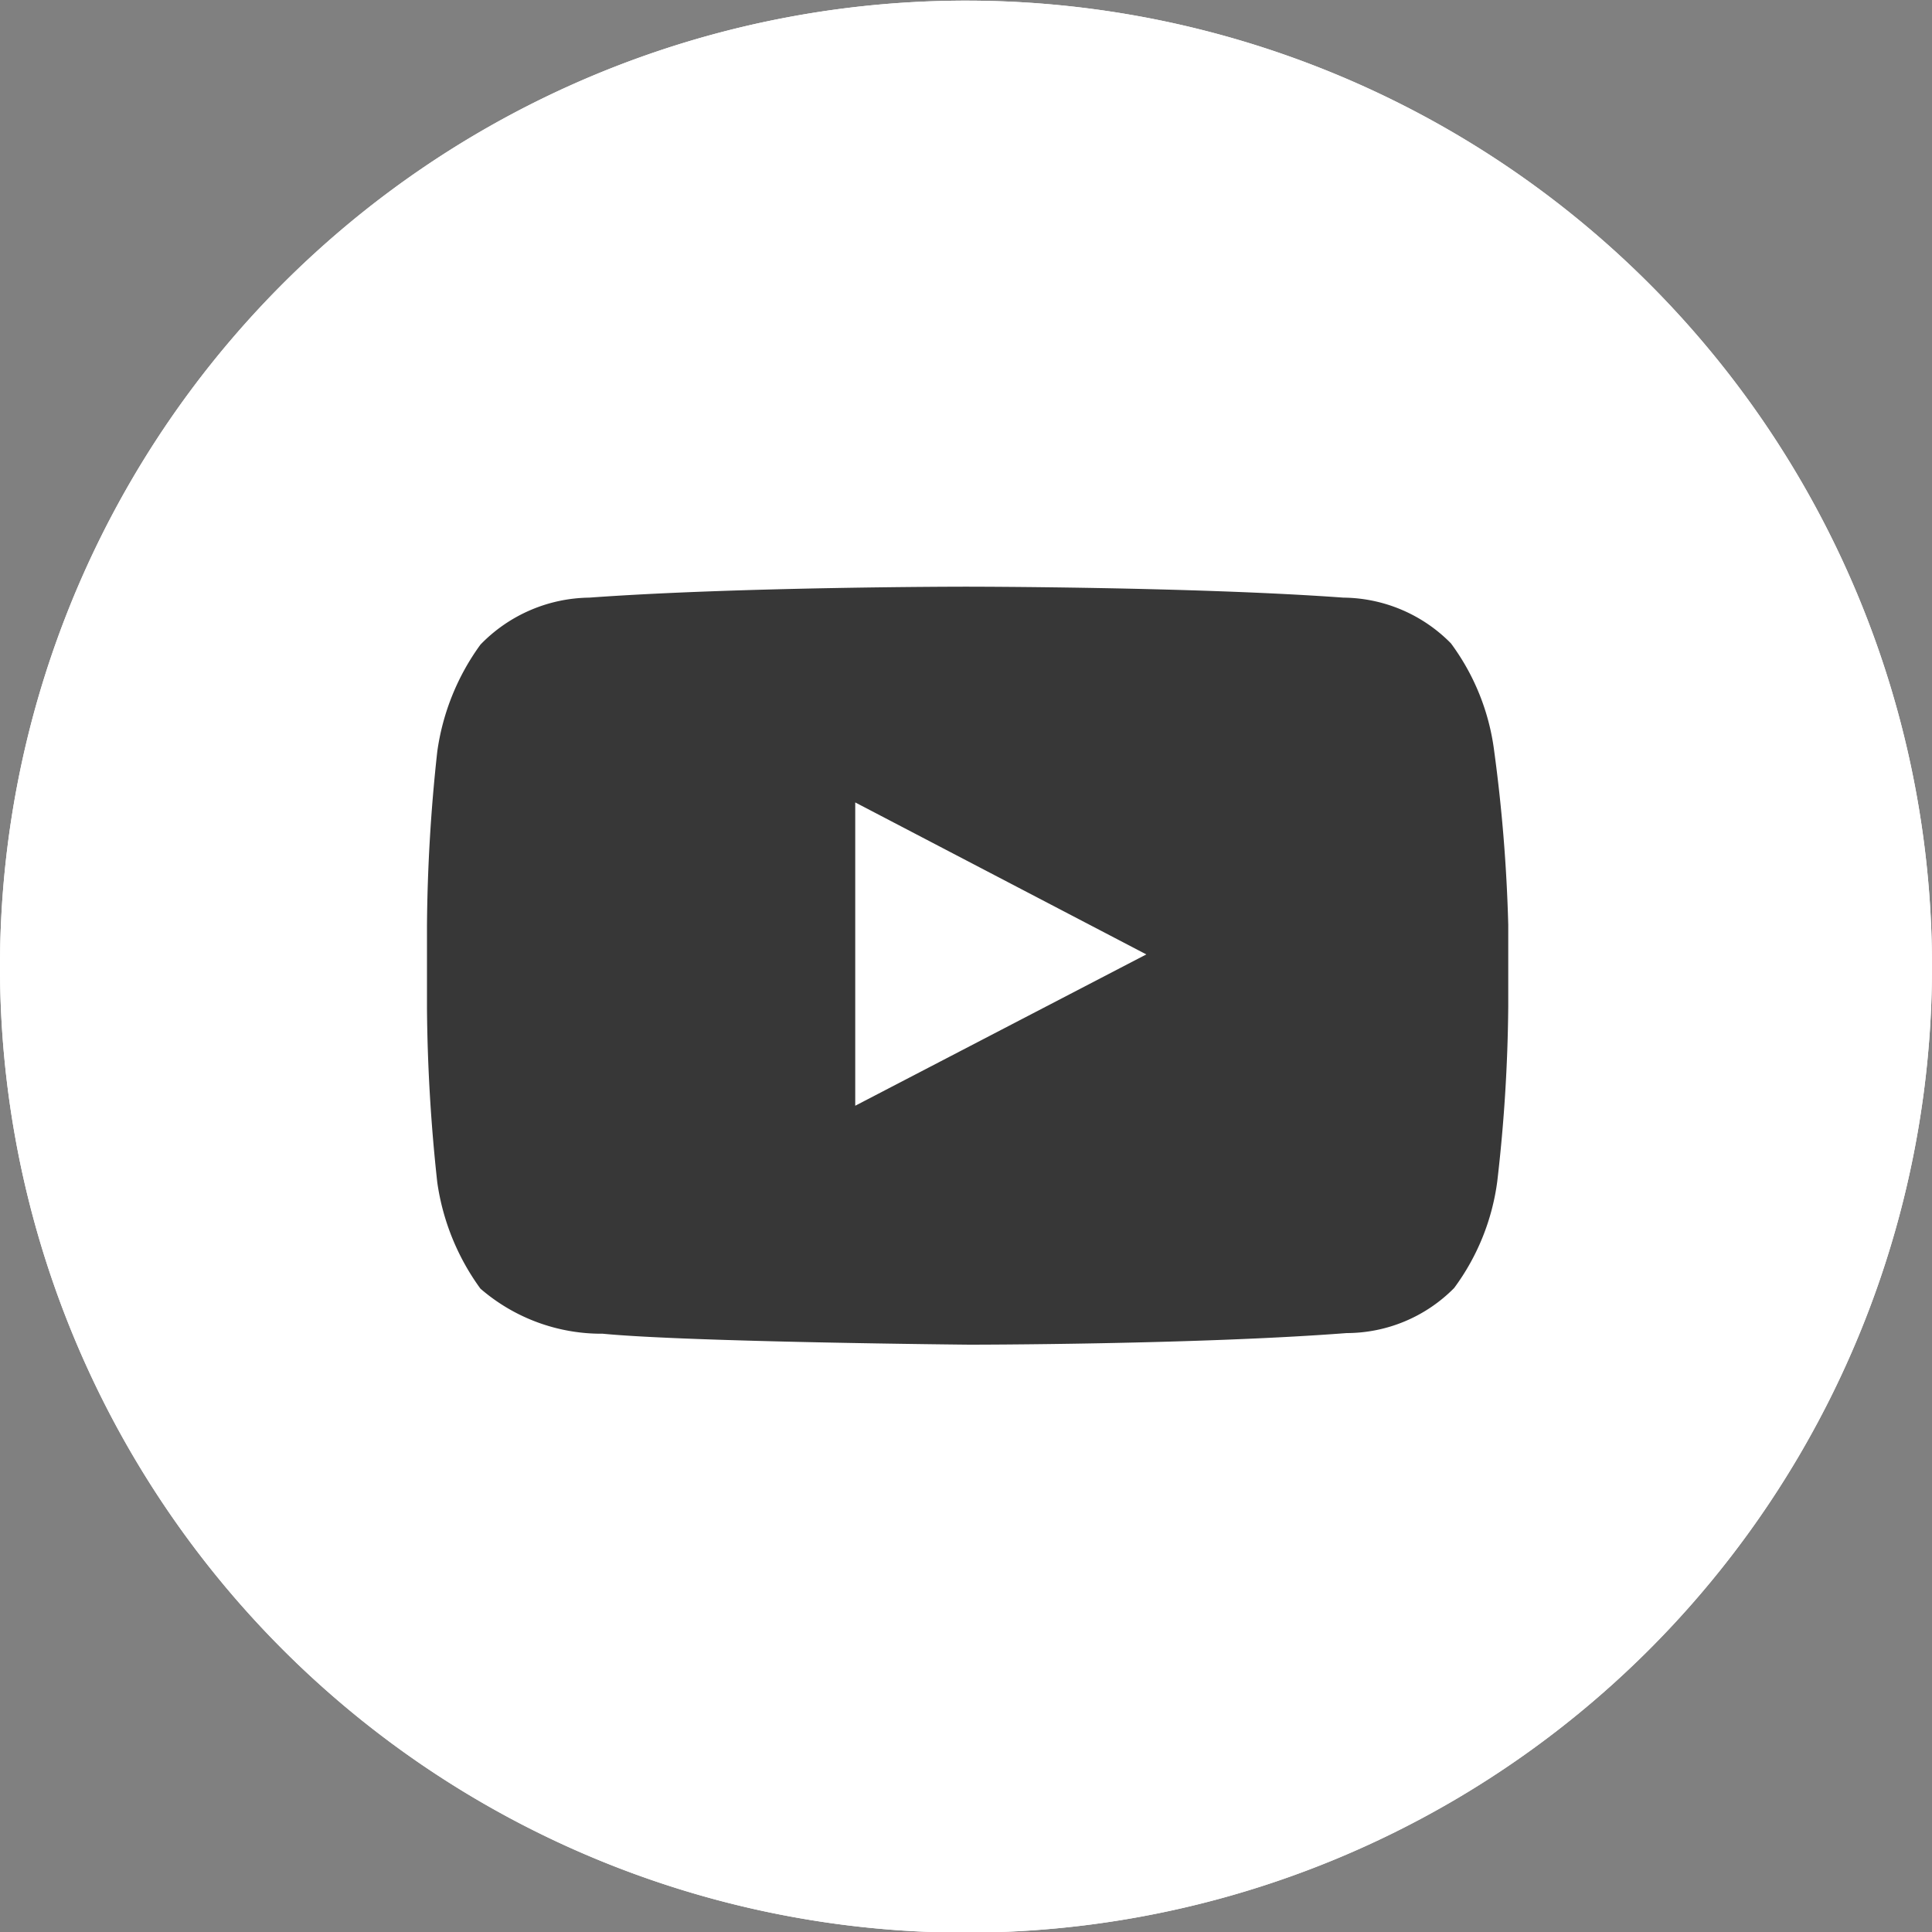 <svg id="레이어_1" data-name="레이어 1" xmlns="http://www.w3.org/2000/svg" xmlns:xlink="http://www.w3.org/1999/xlink" viewBox="0 0 30 30"><rect x="0" y="0" width="30" height="30" fill="#808080" stroke="none"/><defs><style>.cls-1{fill:none;}.cls-2{clip-path:url(#clip-path);}.cls-3{fill:#fff;}.cls-4{fill:#373737;}</style><clipPath id="clip-path" transform="translate(-84.64 -9.99)"><rect class="cls-1" x="84.64" y="9.99" width="30" height="30"/></clipPath></defs><g class="cls-2"><path class="cls-3" d="M99.64,40a15,15,0,1,1,15-15A15,15,0,0,1,99.64,40Z" transform="translate(-84.64 -9.99)"/><path class="cls-3" d="M99.64,40a15,15,0,1,1,15-15A15,15,0,0,1,99.64,40Z" transform="translate(-84.64 -9.99)"/><path class="cls-4" d="M107.84,21.64a3.56,3.56,0,0,0-.67-1.66,2.37,2.37,0,0,0-1.67-.71c-2.34-.17-5.86-.17-5.86-.17h0s-3.51,0-5.85.17A2.39,2.39,0,0,0,92.1,20a3.68,3.68,0,0,0-.67,1.66,26.36,26.36,0,0,0-.16,2.71v1.27a26.61,26.61,0,0,0,.16,2.71A3.68,3.68,0,0,0,92.1,30,2.87,2.87,0,0,0,94,30.7c1.34.13,5.69.17,5.69.17s3.52,0,5.86-.18a2.35,2.35,0,0,0,1.67-.7,3.56,3.56,0,0,0,.67-1.66,25.07,25.07,0,0,0,.17-2.71V24.35A24.83,24.83,0,0,0,107.84,21.64Zm-9.92,5.52V22.45l4.52,2.36Z" transform="translate(-84.64 -9.99)"/></g></svg>
